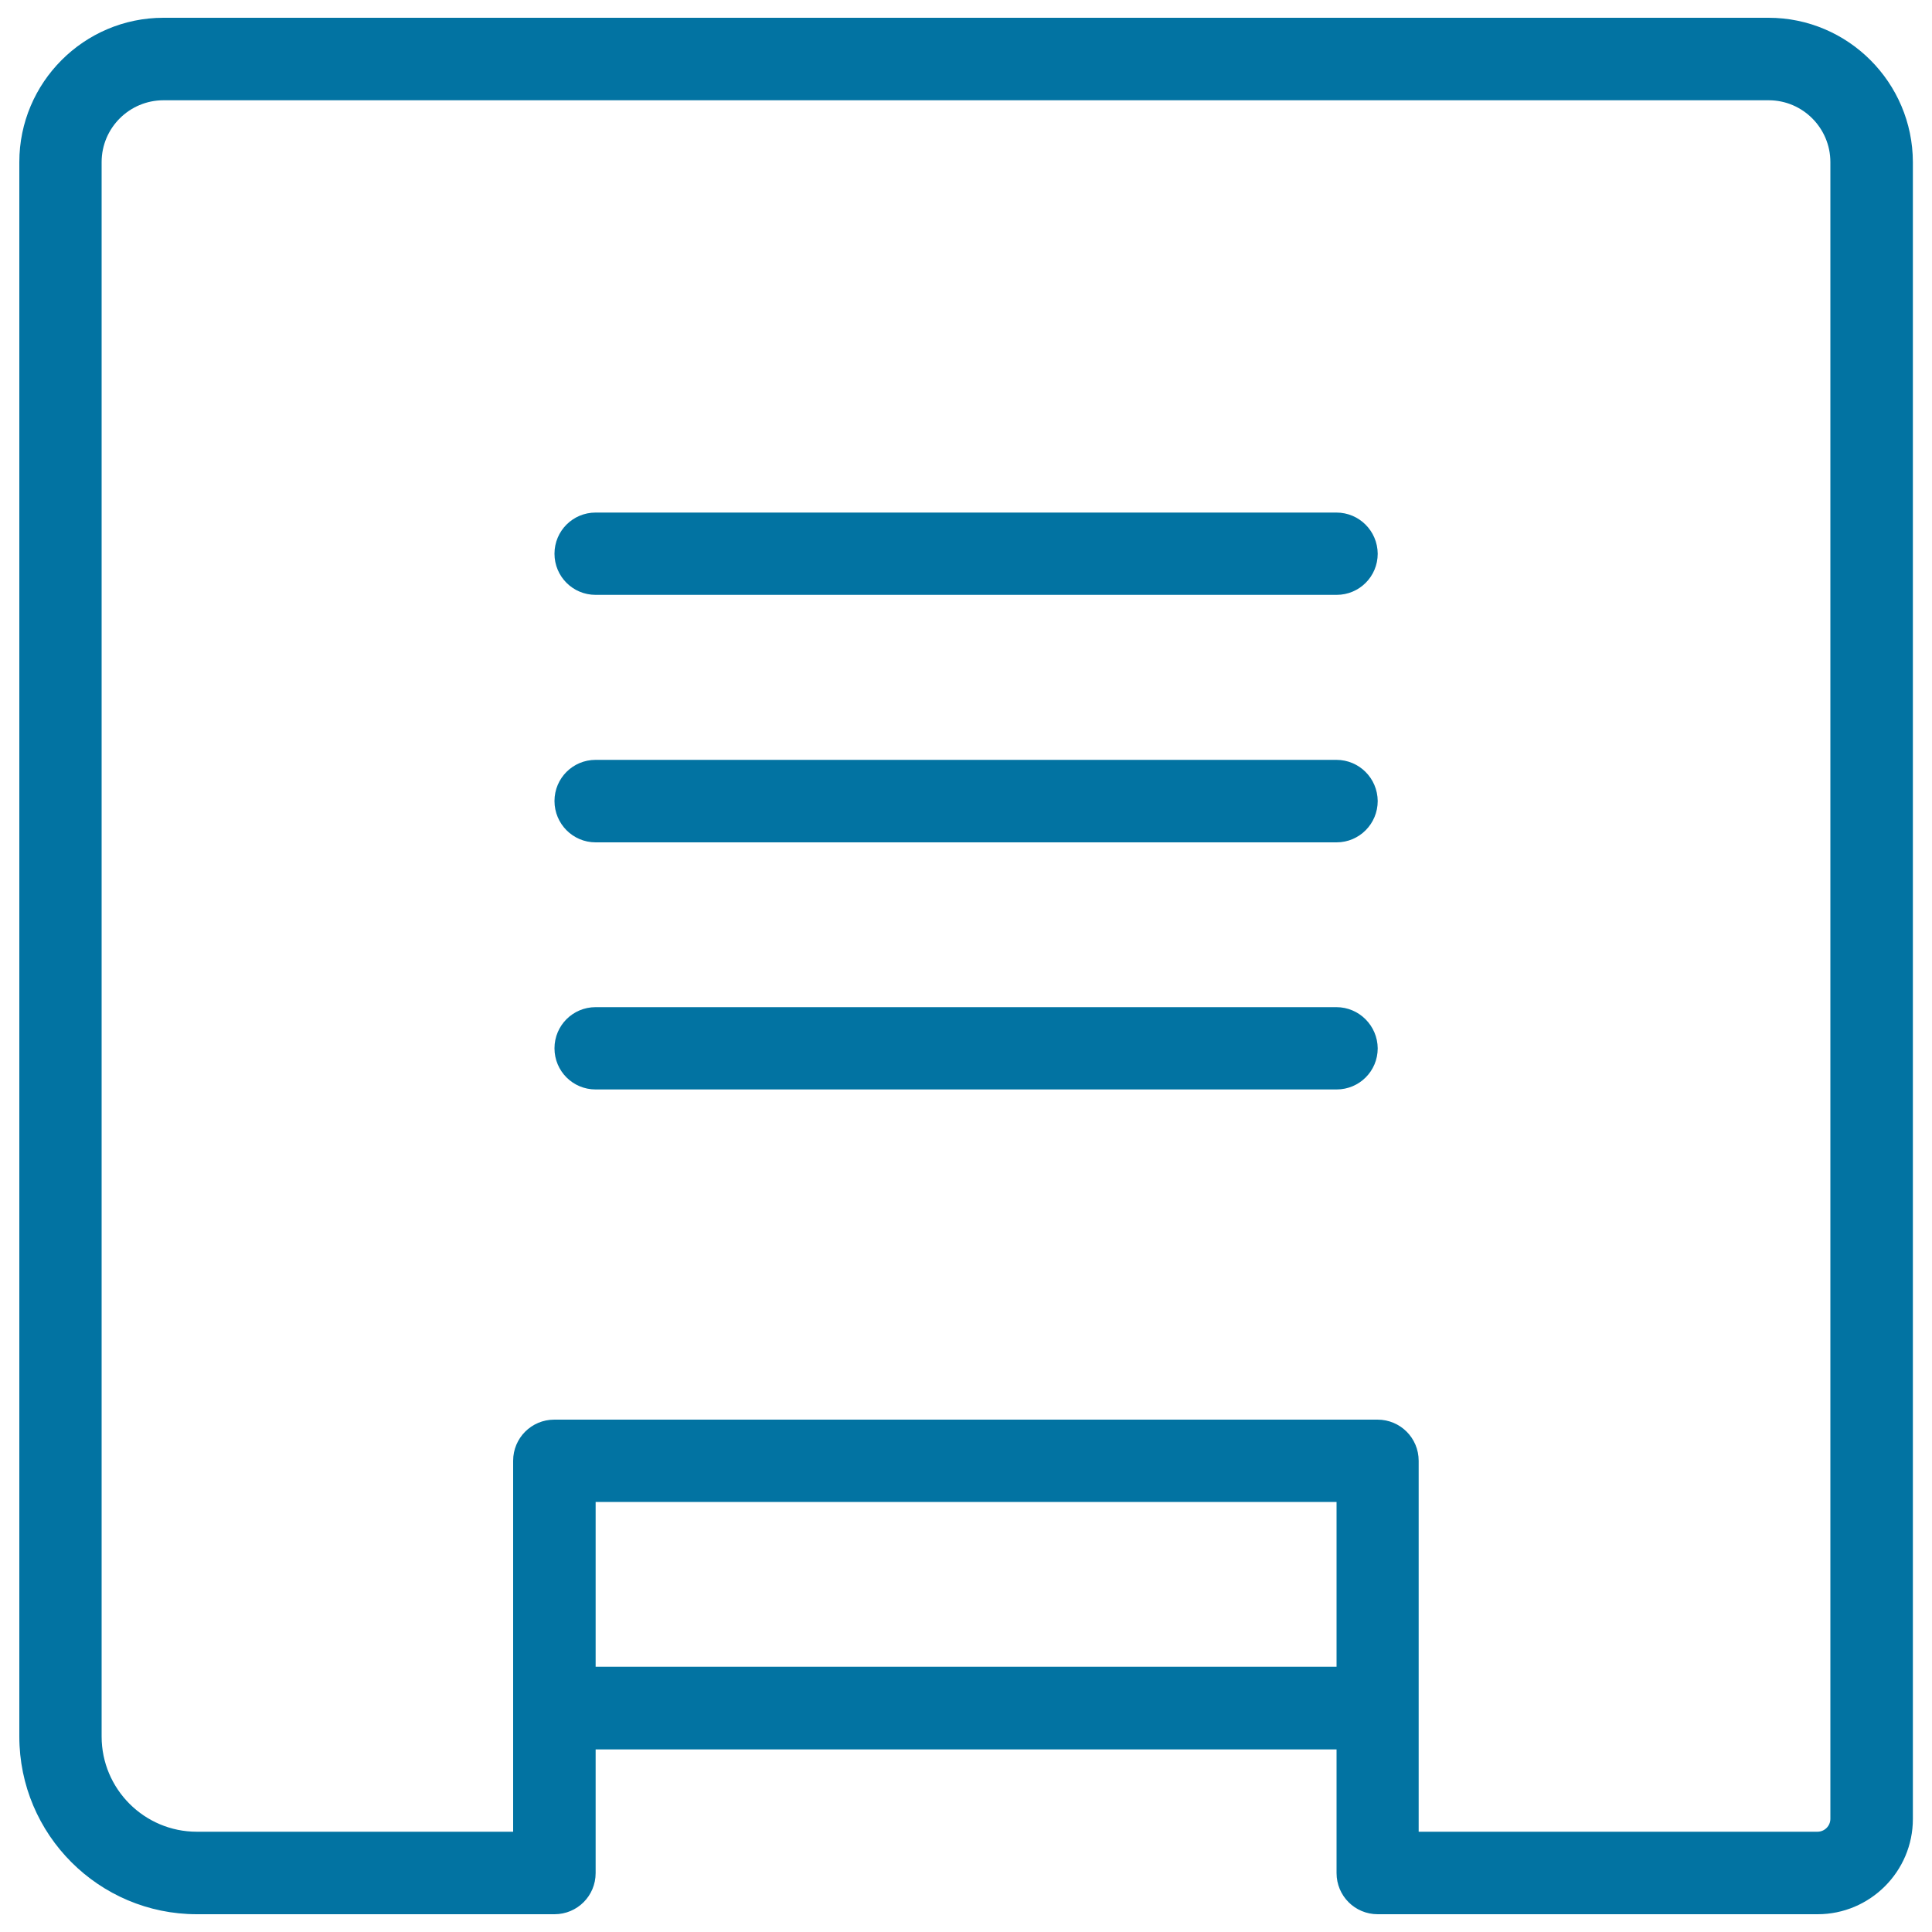 <svg xmlns="http://www.w3.org/2000/svg" viewBox="0 0 1000 1000" style="fill:#0273a2">
<title>Dashboard SVG icon</title>
<g><g id="_x31_2_1_"><g><path d="M691.7,265.3H308.3c-11.8,0-21.3,9.5-21.3,21.3c0,11.8,9.5,21.3,21.3,21.3h383.5c11.8,0,21.3-9.5,21.3-21.3C713,274.8,703.5,265.3,691.7,265.3z M691.7,393.3H308.3c-11.8,0-21.3,9.5-21.3,21.3c0,11.8,9.5,21.4,21.3,21.4h383.5c11.8,0,21.3-9.6,21.3-21.4C713,402.8,703.5,393.3,691.7,393.3z M691.7,521.3H308.3c-11.8,0-21.3,9.5-21.3,21.3c0,11.8,9.5,21.3,21.3,21.3h383.5c11.8,0,21.3-9.5,21.3-21.3C713,530.9,703.5,521.3,691.7,521.3z M915.4,9.2H84.6C43.5,9.2,10,42.7,10,83.9v814.9c0,50.8,41.2,92,91.9,92h185.1c11.8,0,21.3-9.5,21.3-21.3v-64h383.5v64c0,11.8,9.5,21.3,21.3,21.3h227.7c27.1,0,49.3-22.1,49.3-49.3V83.9C990,42.7,956.5,9.2,915.4,9.2z M691.7,862.7H308.3v-85.3h383.5V862.7z M947.4,941.4c0,3.7-3,6.7-6.7,6.7H734.3v-192c0-11.8-9.5-21.3-21.3-21.3H286.9c-11.8,0-21.3,9.5-21.3,21.3v192H101.9c-27.2,0-49.3-22.1-49.3-49.3V83.9c0-17.7,14.4-32,32-32h830.9c17.6,0,31.9,14.4,31.9,32V941.4L947.4,941.4z"/></g></g></g>
</svg>